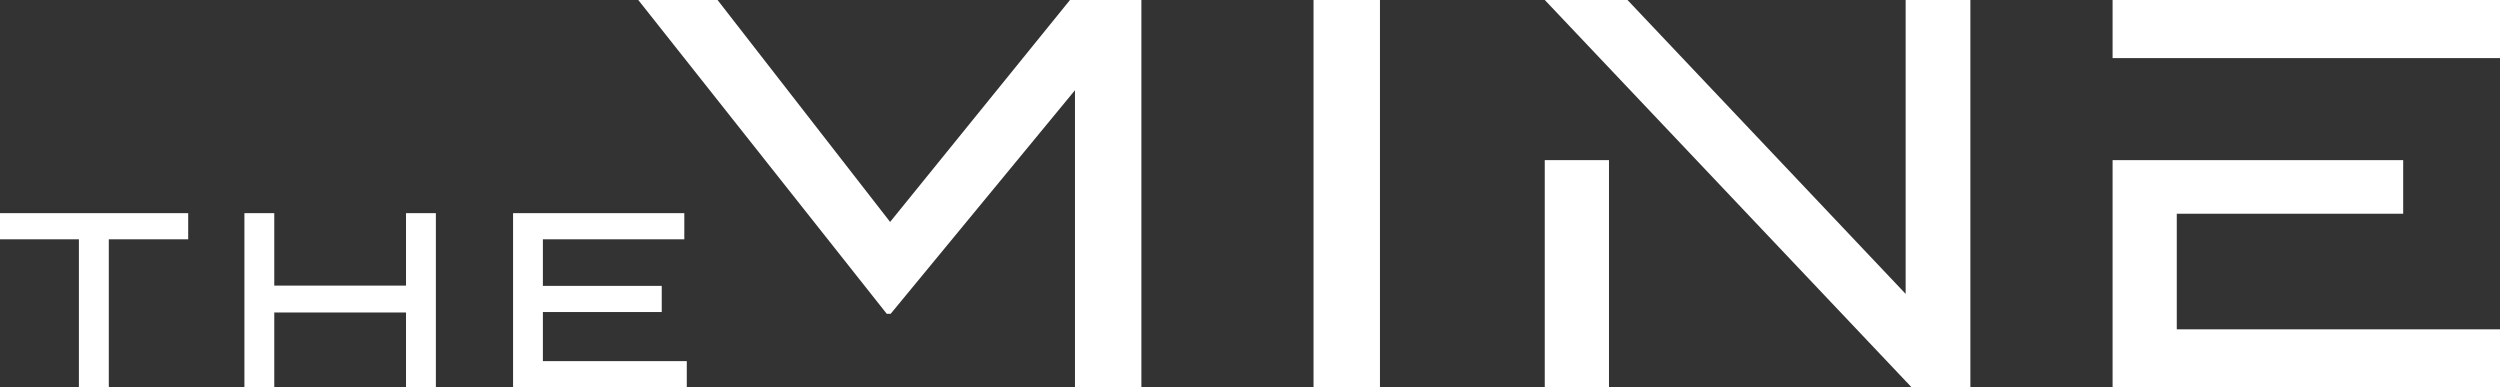 <?xml version="1.0" encoding="UTF-8"?> <svg xmlns="http://www.w3.org/2000/svg" id="Layer_1" data-name="Layer 1" viewBox="0 0 546.9 84.76"><rect x="0" y="0" width="546.9" height="84.76" fill="#333333" stroke="none"/><defs><style>.cls-1{fill:#fff;}</style></defs><rect class="cls-1" x="287.35" width="14.53" height="84.76"></rect><polygon class="cls-1" points="194.72 48.55 156.97 0 139.63 0 193.99 68.65 194.84 68.65 235.16 19.74 235.16 84.76 249.69 84.76 249.69 0 234.07 0 194.72 48.55"></polygon><polygon class="cls-1" points="462.15 0 462.15 12.71 481.88 12.71 546.9 12.71 546.9 0 462.15 0"></polygon><polygon class="cls-1" points="416.88 64.29 356.03 0 337.94 0 418.21 84.76 431.04 84.76 431.04 0 416.88 0 416.88 64.29"></polygon><rect class="cls-1" x="337.93" y="35.03" width="14.05" height="49.73"></rect><polygon class="cls-1" points="476.19 46.75 525.72 46.75 525.72 35.03 462.15 35.03 462.15 84.75 462.15 84.76 546.9 84.75 546.9 72.04 476.19 72.04 476.19 46.75"></polygon><path class="cls-1" d="M41.17,52.35H23.8V84.76H17.26V52.35H0V46.63H41.17Z"></path><path class="cls-1" d="M95.35,46.63V84.76H88.82V68.36H60v16.4H53.47V46.63H60V62.48H88.82V46.63Z"></path><path class="cls-1" d="M150.24,79v5.72h-38V46.63H149.7v5.72H118.76V62.54h26v5.72h-26V79Z"></path></svg> 